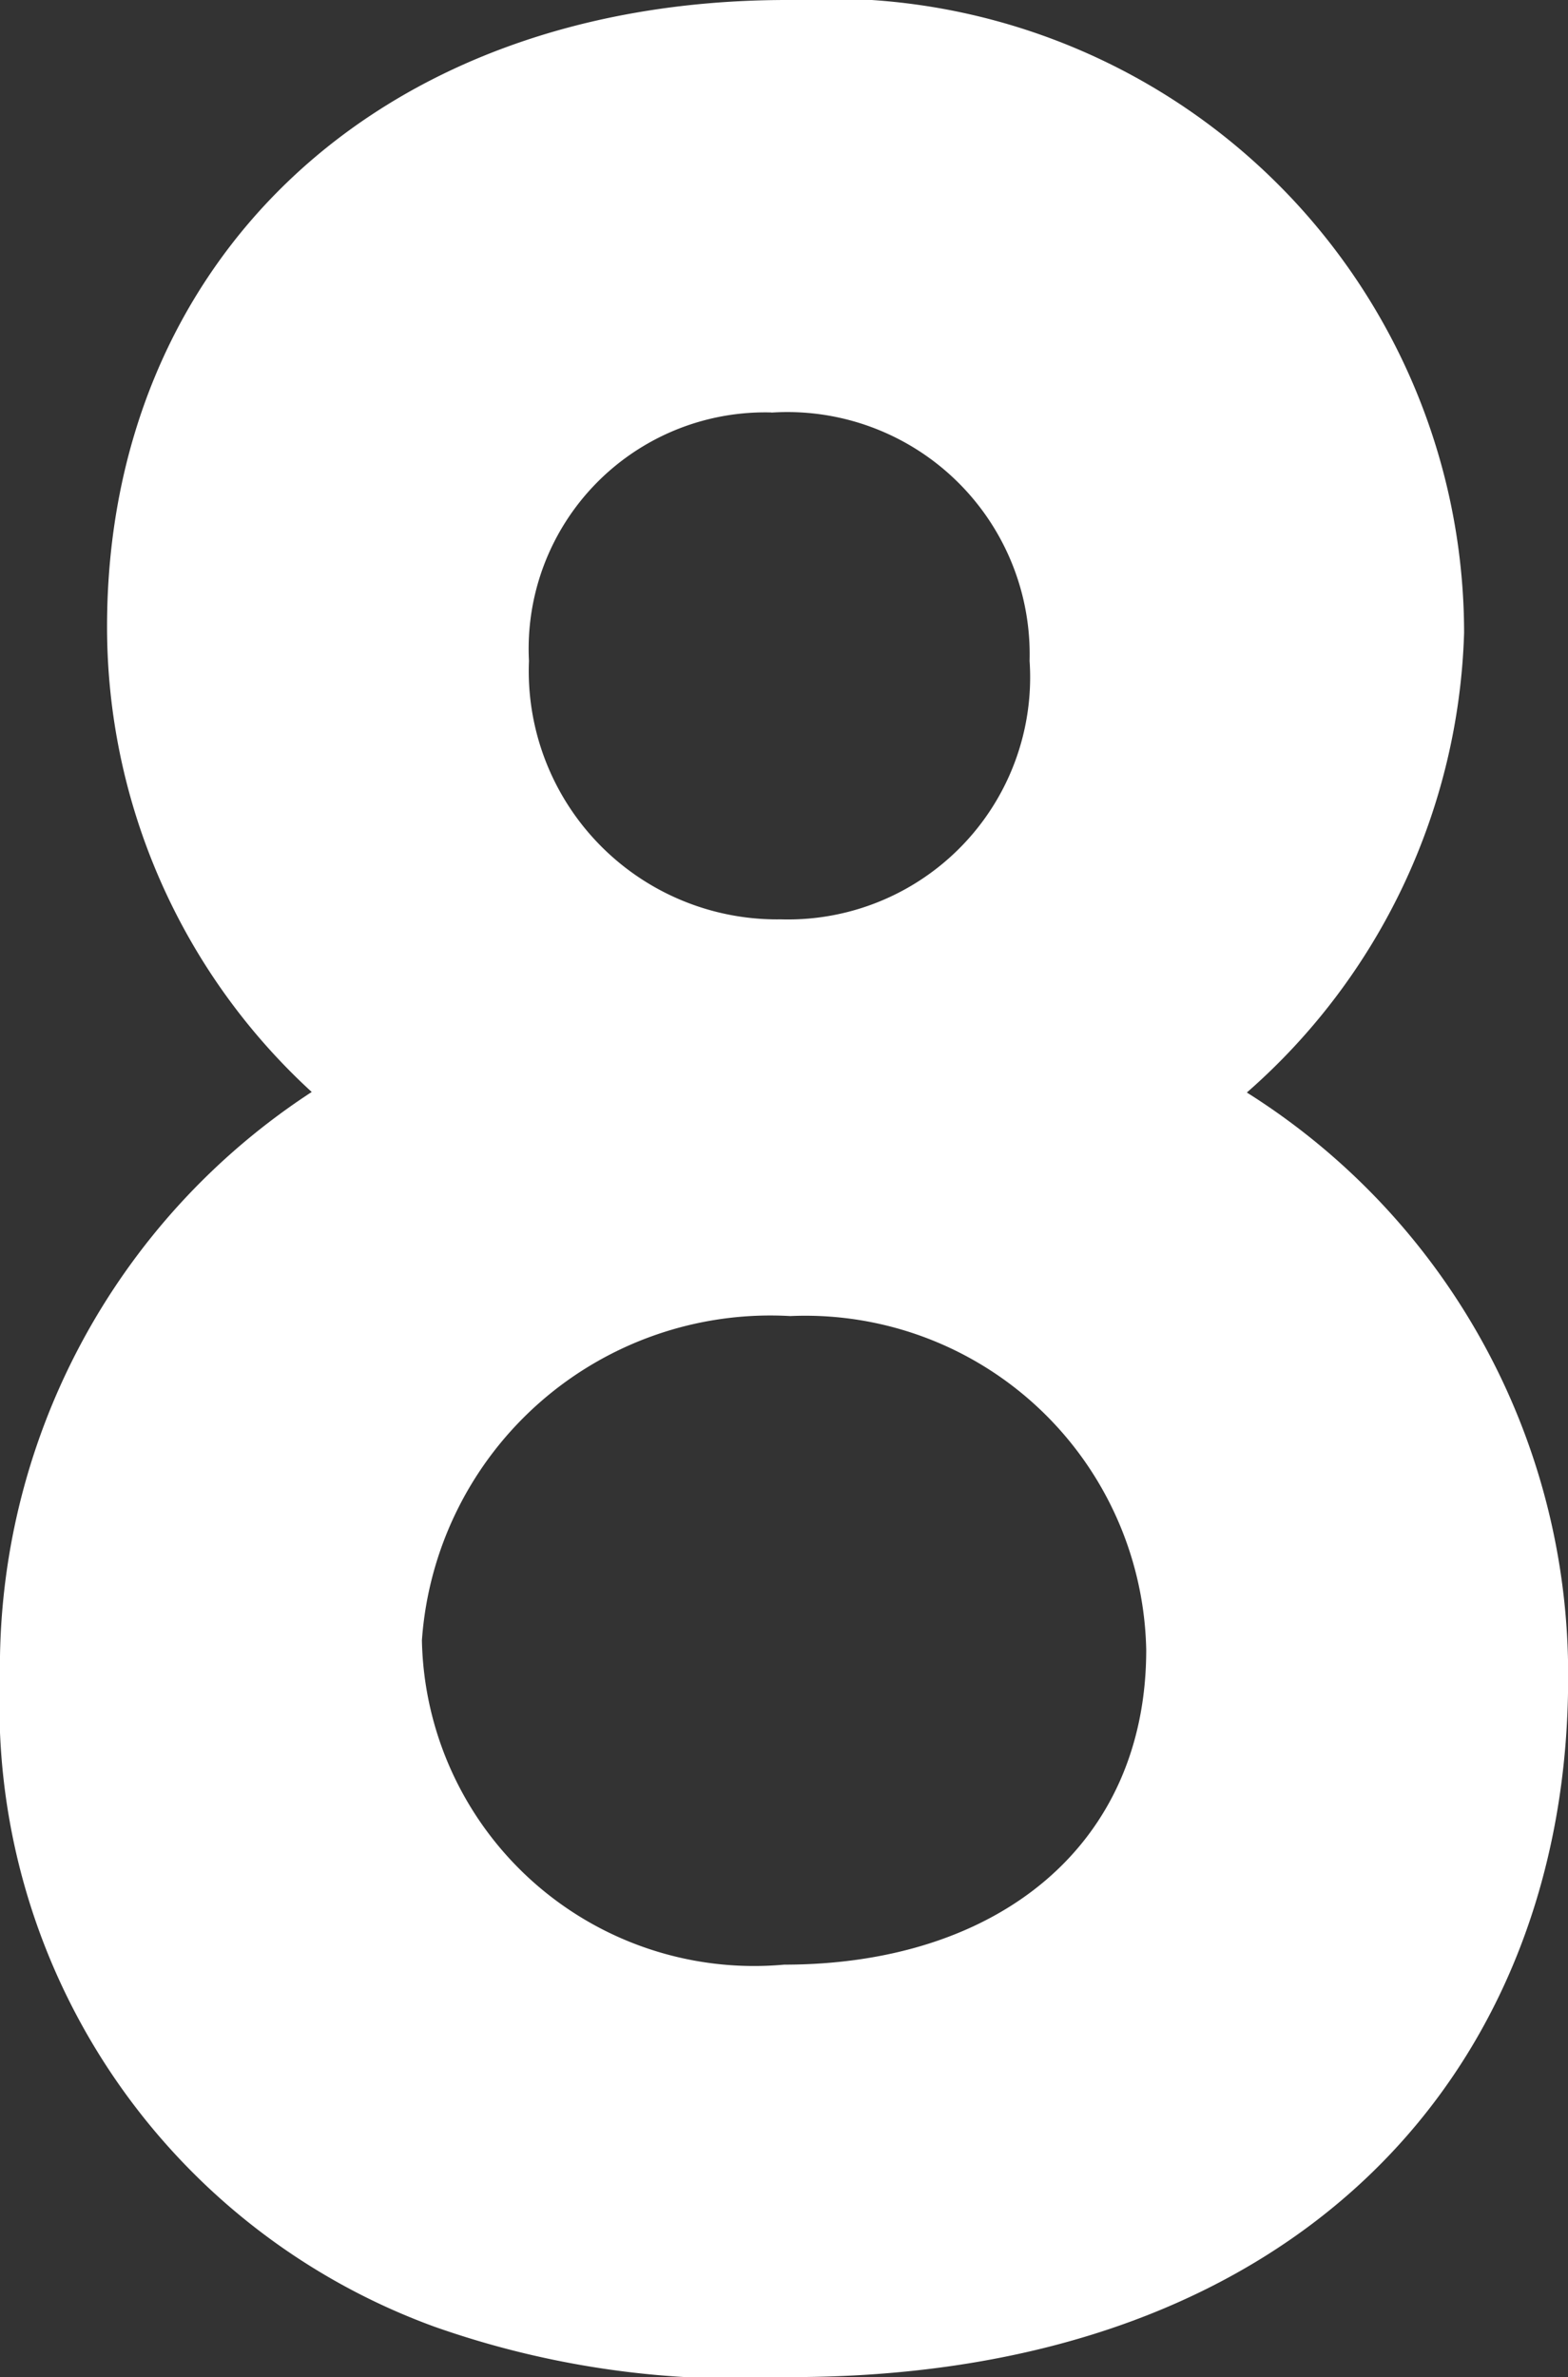 <svg xmlns="http://www.w3.org/2000/svg" width="11.454" height="17.365" viewBox="0 0 11.454 17.365">
  <rect x="0" y="0" width="11.454" height="17.365" fill="#333333" stroke="none"/>
  <path id="パス_136295" data-name="パス 136295" d="M-4.945-12.351a4.607,4.607,0,0,0,1.495,3.4A5.017,5.017,0,0,0-5.727-4.669,4.831,4.831,0,0,0-2.553.069a6.664,6.664,0,0,0,2.6.368c3.749,0,5.681-2.277,5.681-5.106A5.02,5.02,0,0,0,3.381-8.947a4.647,4.647,0,0,0,1.587-3.358A4.636,4.636,0,0,0,.023-16.928C-2.99-16.928-4.945-15-4.945-12.351ZM.046-7.314a2.491,2.491,0,0,1,2.6,2.438c0,1.426-1.081,2.3-2.645,2.3A2.427,2.427,0,0,1-2.645-4.945,2.552,2.552,0,0,1,.046-7.314Zm-.138-6.6A1.77,1.77,0,0,1,1.794-12.1,1.769,1.769,0,0,1-.023-10.212,1.814,1.814,0,0,1-1.863-12.1,1.727,1.727,0,0,1-.092-13.915Z" transform="translate(5.727 16.928)" fill="#fff"/>
</svg>
